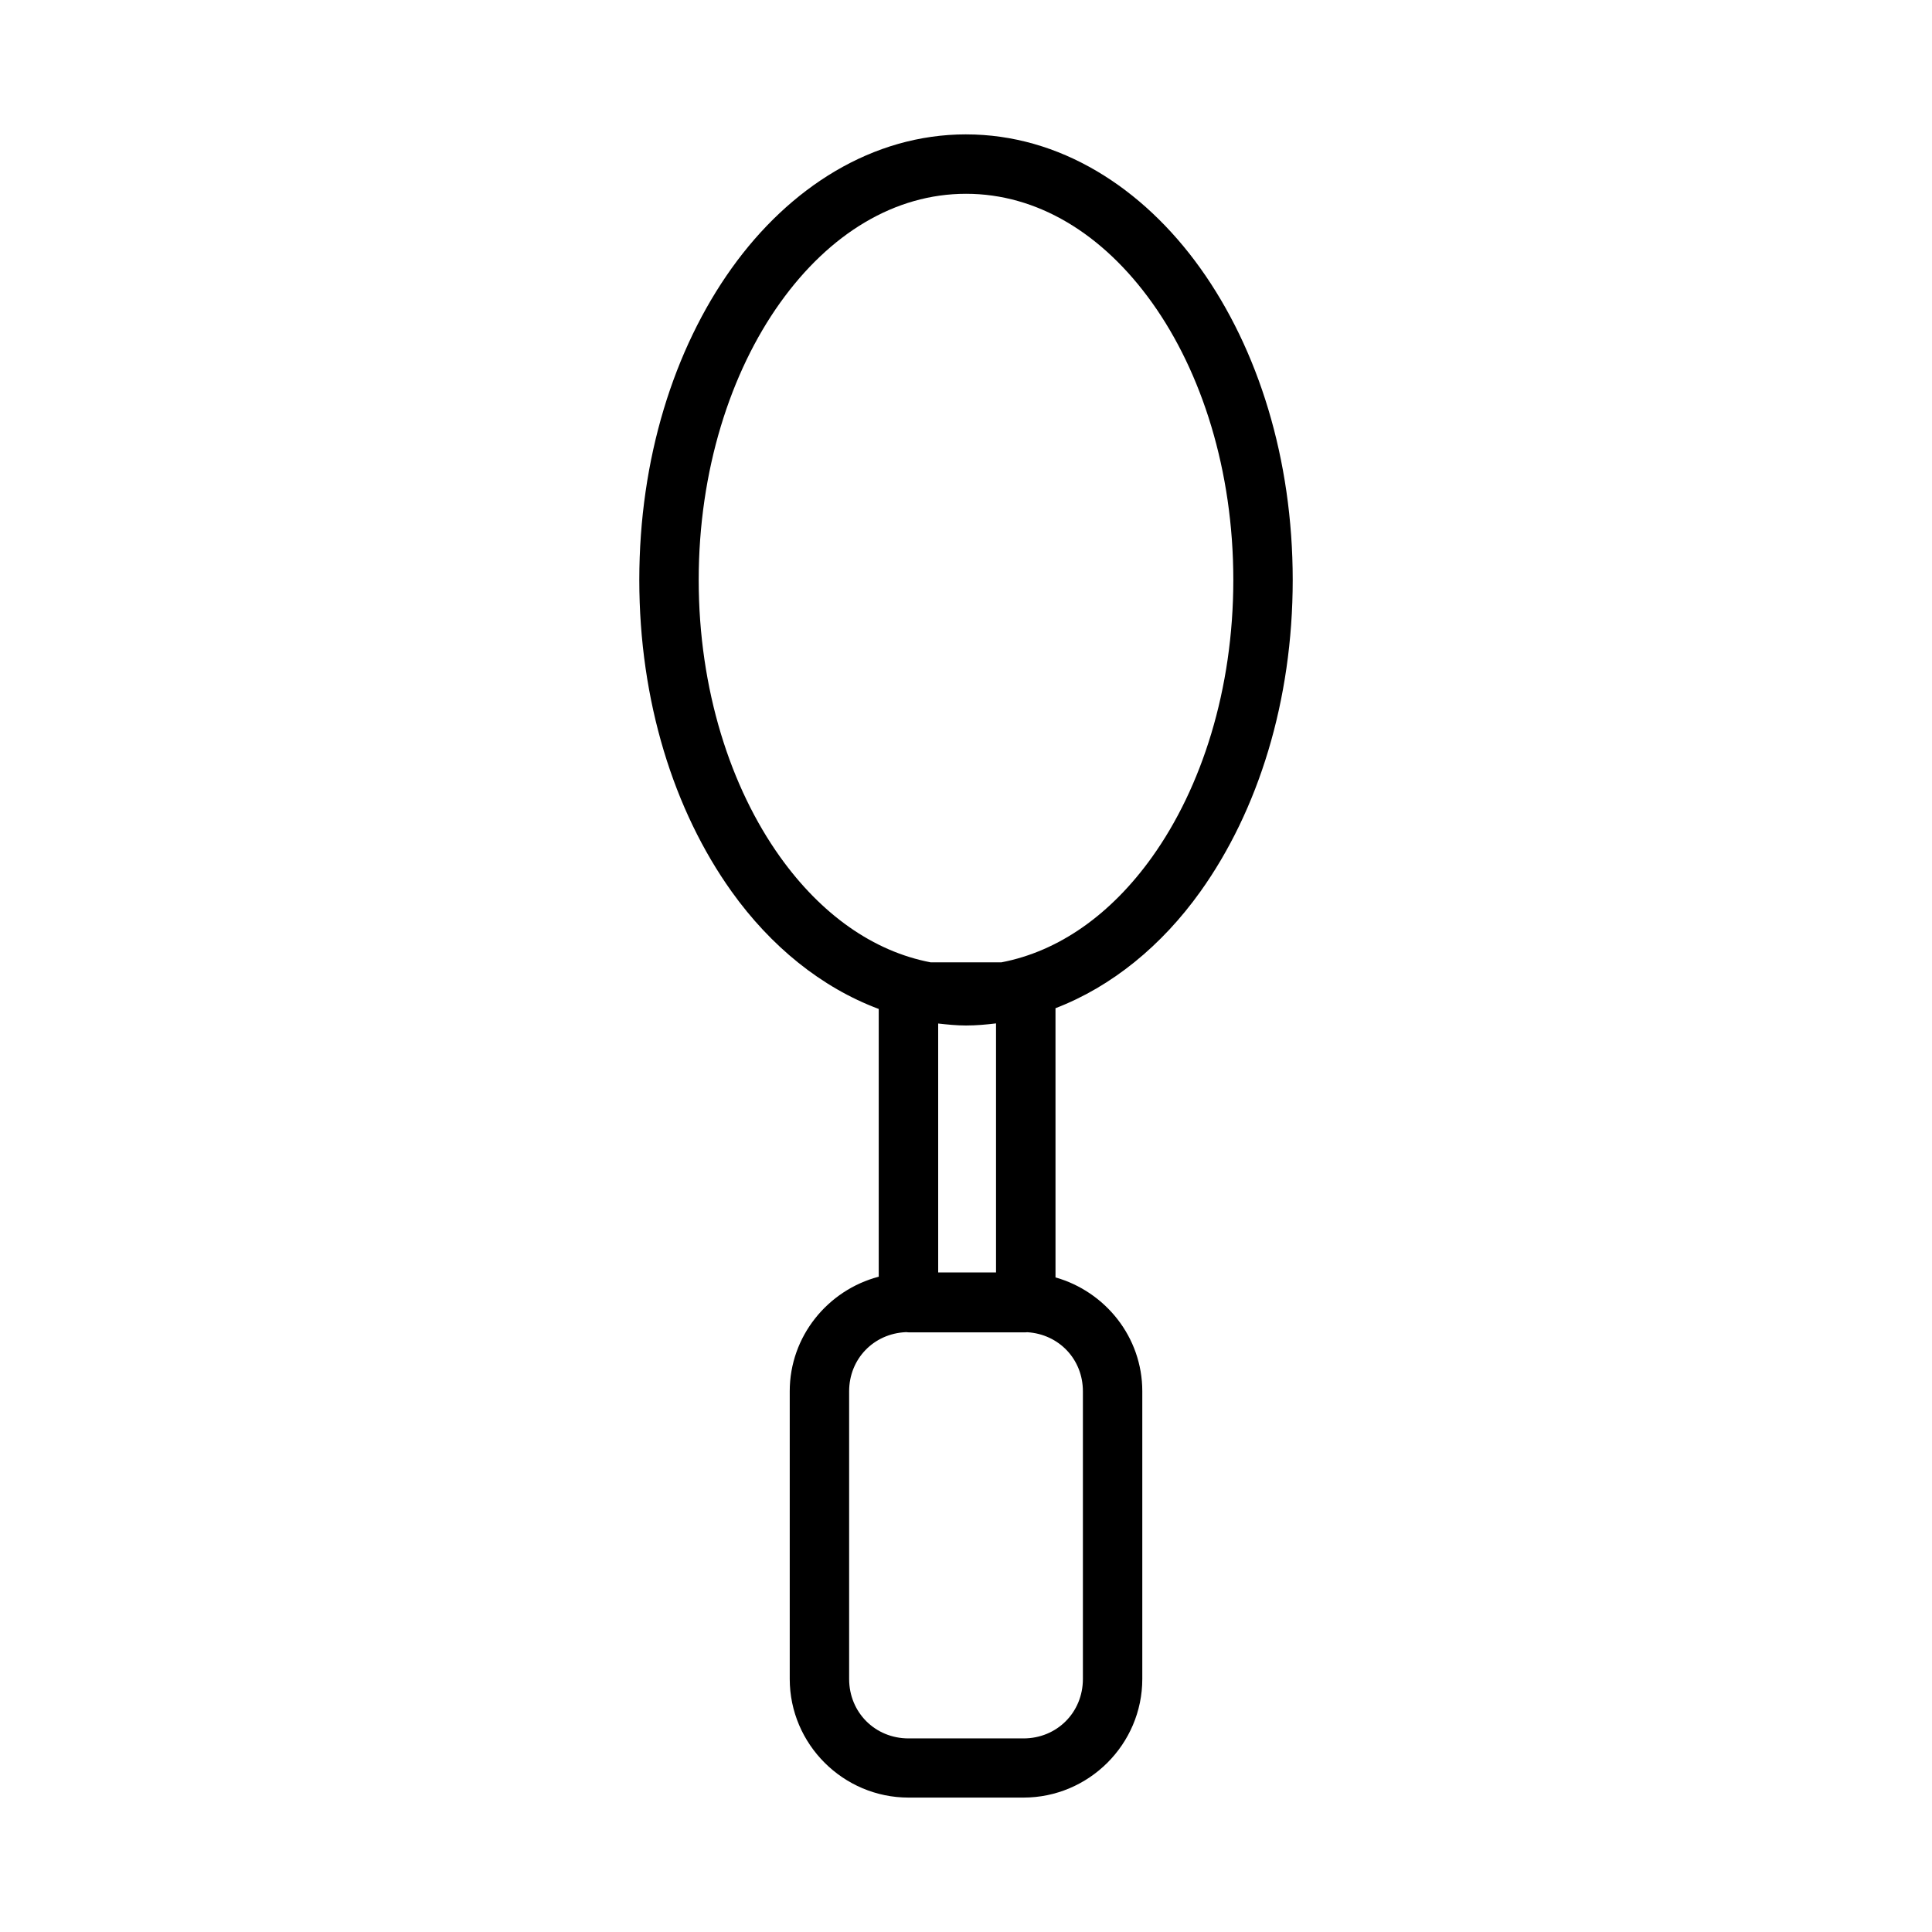 <?xml version="1.0" encoding="UTF-8"?>
<!-- Uploaded to: ICON Repo, www.iconrepo.com, Generator: ICON Repo Mixer Tools -->
<svg fill="#000000" width="800px" height="800px" version="1.1" viewBox="144 144 512 512" xmlns="http://www.w3.org/2000/svg">
 <path d="m400.01 179.61c-24.762 0-46.797 14.035-62.129 35.5-15.332 21.469-24.461 50.543-24.461 82.578s9.129 61.113 24.461 82.578c10.344 14.48 23.773 25.426 38.992 31.117v70.957c-13.496 3.551-23.586 15.785-23.586 30.352v76.246c0 17.309 14.18 31.441 31.488 31.441h30.457c17.309 0 31.488-14.133 31.488-31.441v-76.246c0-14.352-9.805-26.414-23-30.164l-0.004-71.34c14.977-5.754 28.195-16.621 38.406-30.918 15.336-21.469 24.461-50.543 24.461-82.578 0-32.035-9.125-61.113-24.461-82.578-15.332-21.469-37.352-35.5-62.113-35.5zm0 15.746c18.848 0 36.199 10.516 49.324 28.891 13.121 18.371 21.508 44.426 21.508 73.445 0 29.02-8.387 55.027-21.508 73.398-10.906 15.27-24.762 25.035-39.945 27.938h-18.773c-15.168-2.902-28.977-12.668-39.883-27.938-13.125-18.371-21.57-44.383-21.57-73.398 0-29.02 8.449-55.074 21.57-73.445 13.125-18.371 30.43-28.891 49.277-28.891zm7.949 219.86v65.988h-15.328l-0.004-65.961c2.434 0.27 4.887 0.523 7.379 0.523 2.691 0 5.328-0.238 7.949-0.555zm-23.926 81.809c0.246 0.031 0.492 0.051 0.742 0.059h31.043c0.145-0.008 0.285-0.016 0.43-0.031 8.352 0.516 14.73 7.144 14.73 15.652v76.246c0 8.859-6.887 15.746-15.746 15.746h-30.457c-8.859 0-15.746-6.887-15.746-15.746v-76.246c0-8.605 6.516-15.285 15.008-15.668z"/>
</svg>